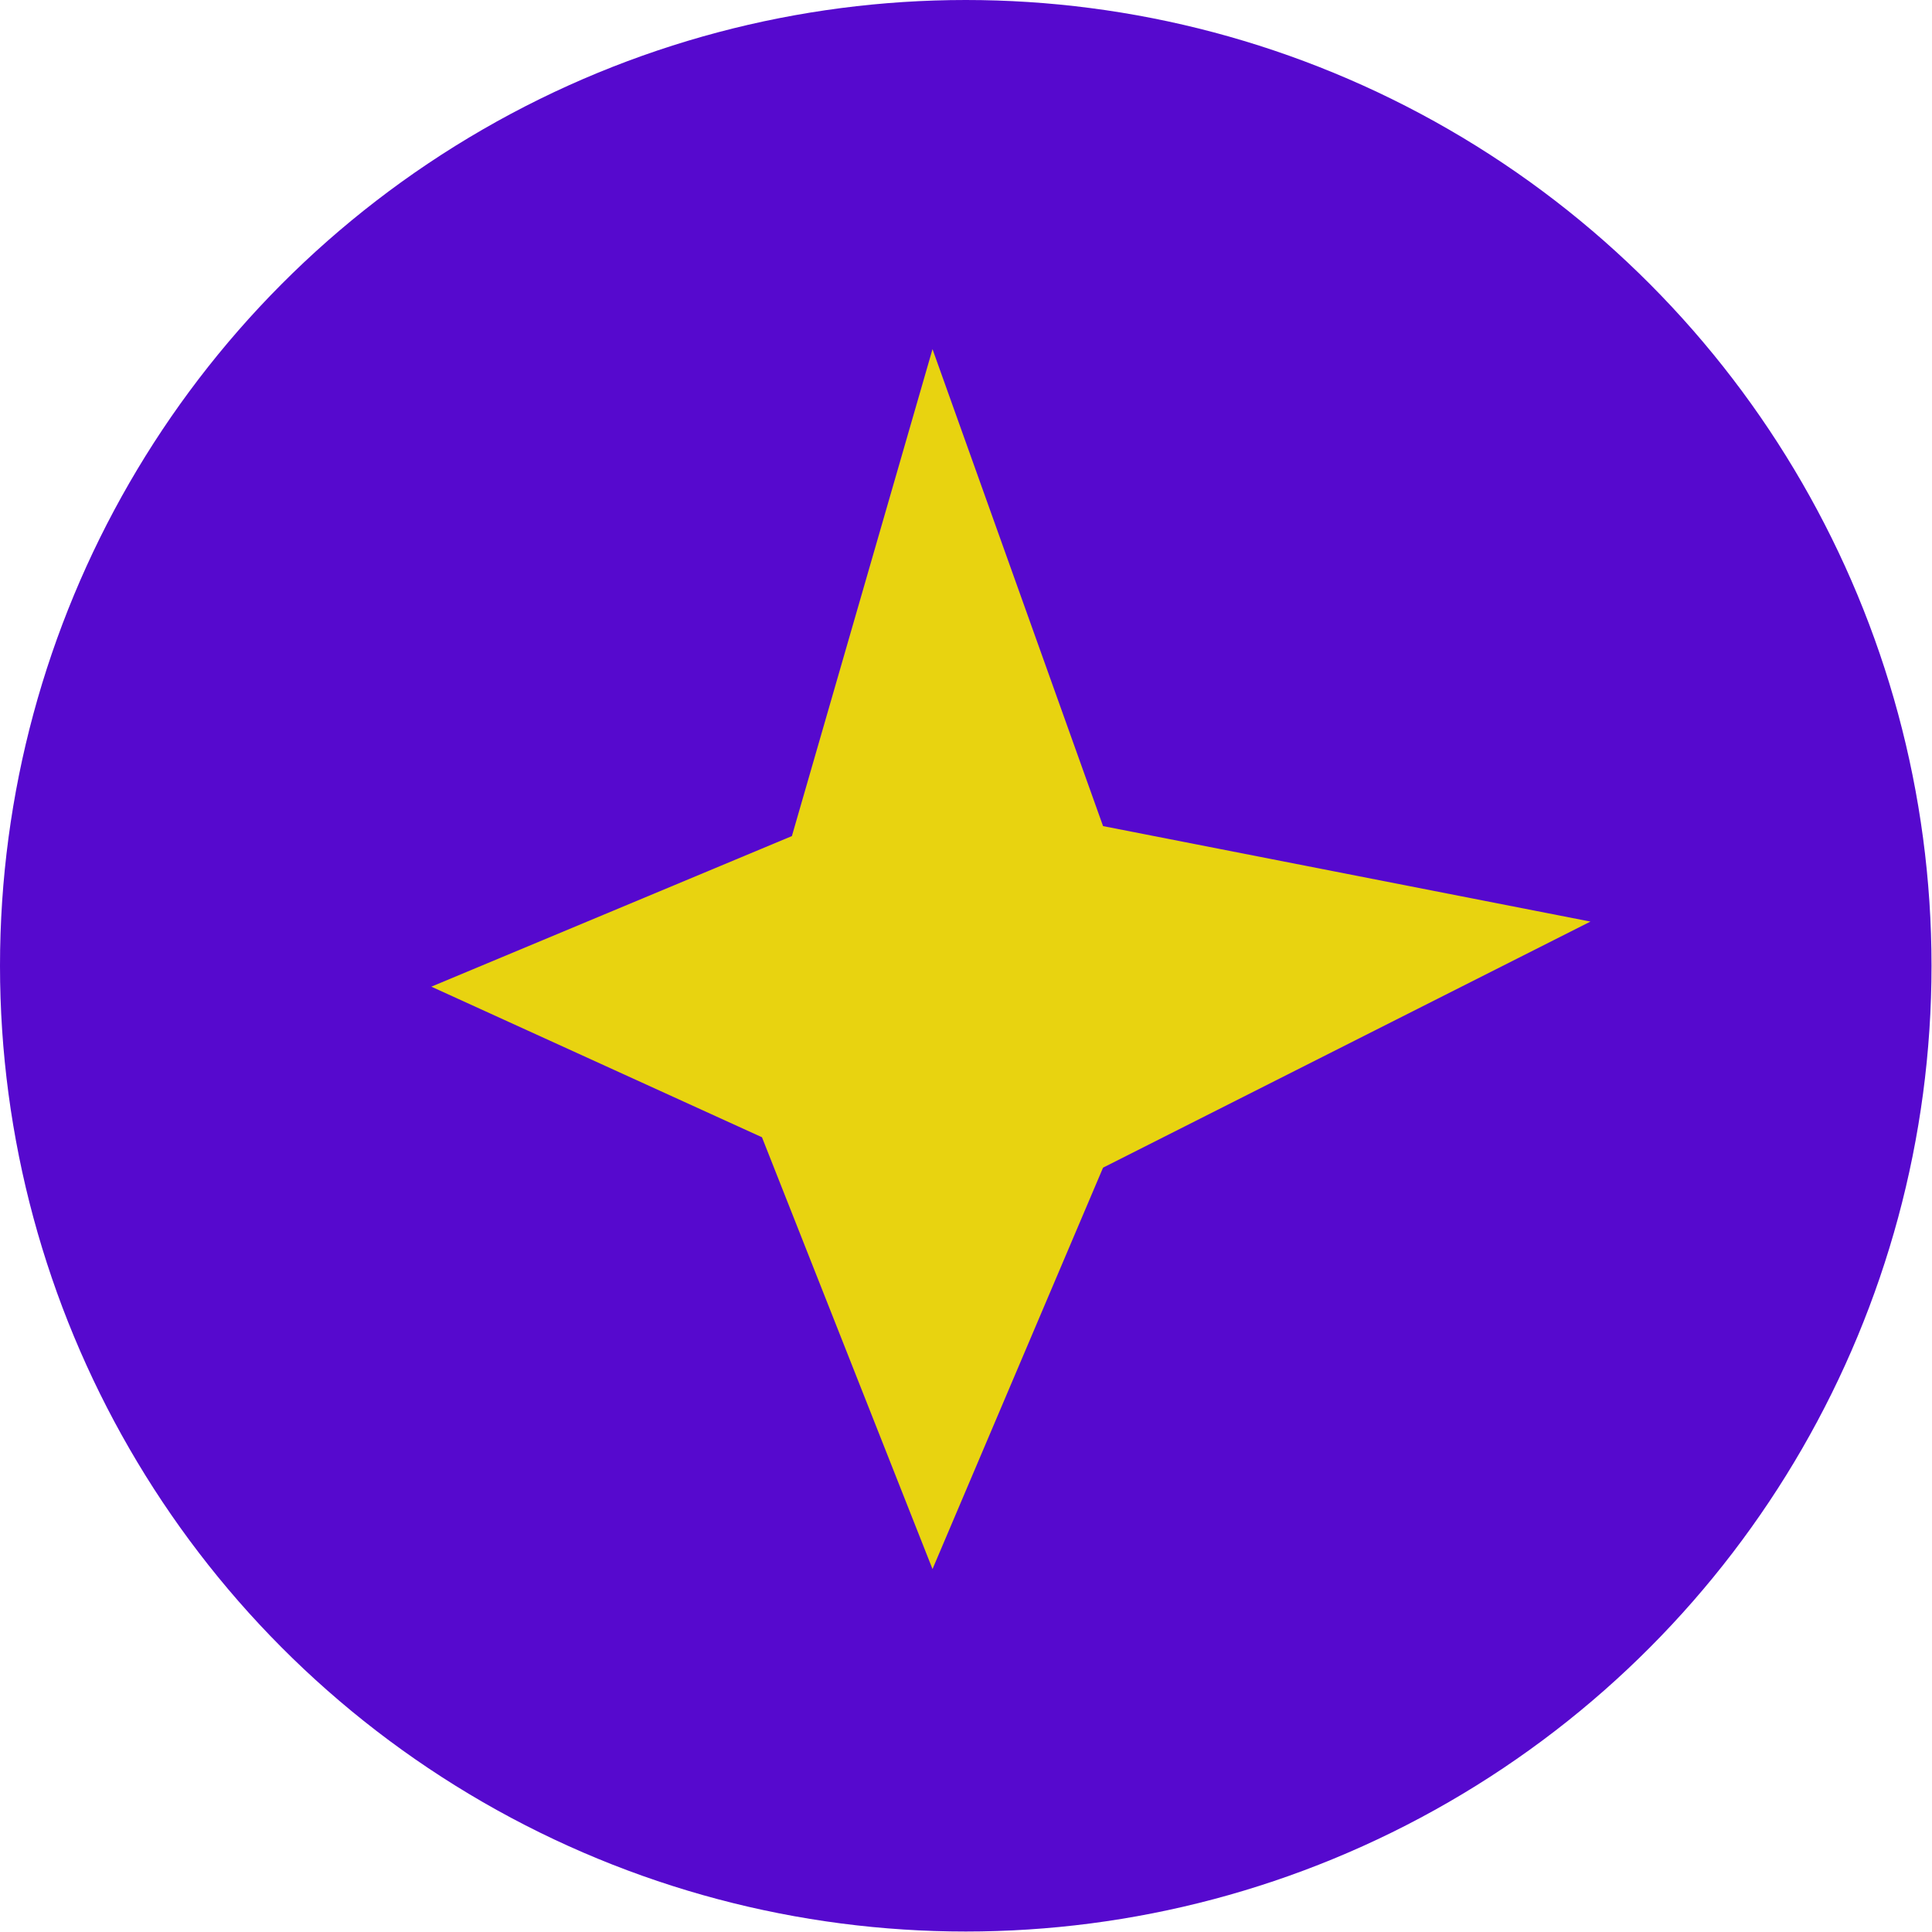 <svg xmlns="http://www.w3.org/2000/svg" id="Layer_2" data-name="Layer 2" viewBox="0 0 40.67 40.67"><defs><style>      .cls-1 {        fill: #e8d310;      }      .cls-1, .cls-2 {        stroke-width: 0px;      }      .cls-2 {        fill: #5609ce;      }    </style></defs><g id="Layer_1-2" data-name="Layer 1"><g><circle class="cls-2" cx="20.33" cy="20.33" r="20.33"></circle><polygon class="cls-1" points="19.63 7.35 16.67 17.6 9.08 20.77 16.04 23.94 19.63 33.03 23.22 24.58 33.48 19.4 23.22 17.39 19.63 7.35"></polygon></g></g></svg>